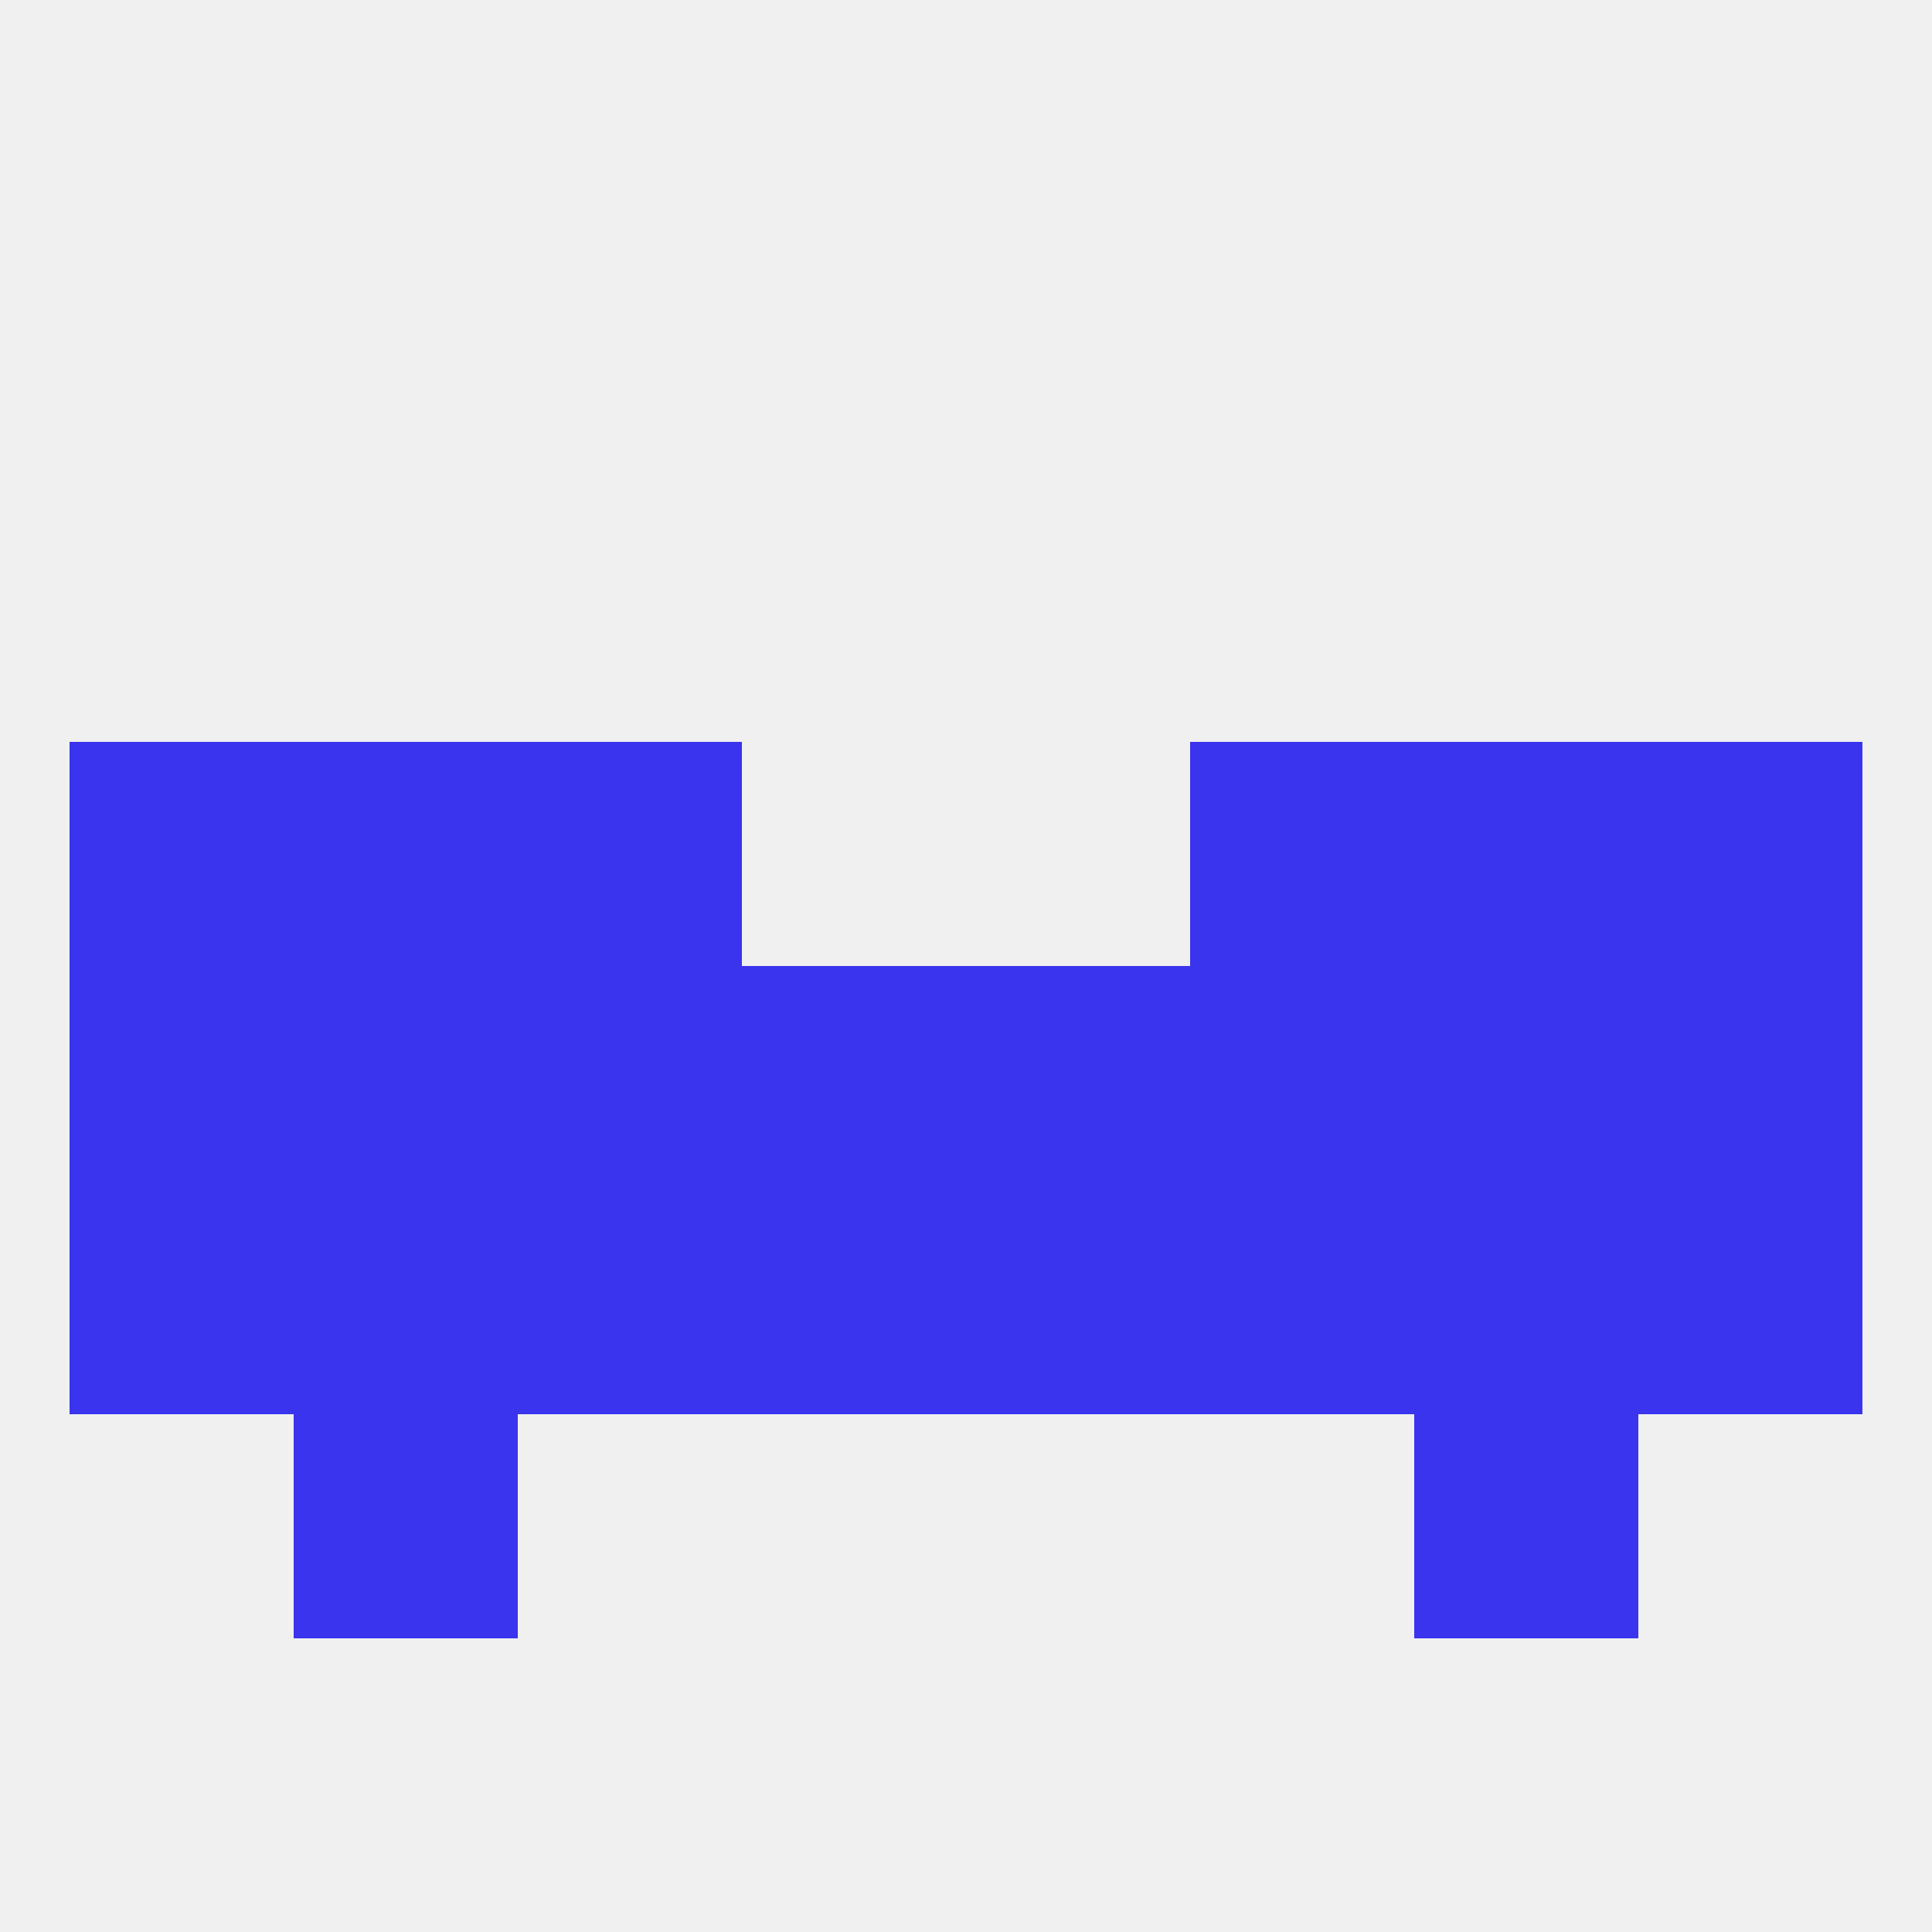 
<!--   <?xml version="1.0"?> -->
<svg version="1.1" baseprofile="full" xmlns="http://www.w3.org/2000/svg" xmlns:xlink="http://www.w3.org/1999/xlink" xmlns:ev="http://www.w3.org/2001/xml-events" width="250" height="250" viewBox="0 0 250 250" >
	<rect width="100%" height="100%" fill="rgba(240,240,240,255)"/>

	<rect x="183" y="96" width="29" height="29" fill="rgba(58,52,238,255)"/>
	<rect x="67" y="96" width="29" height="29" fill="rgba(58,52,238,255)"/>
	<rect x="154" y="96" width="29" height="29" fill="rgba(58,52,238,255)"/>
	<rect x="9" y="96" width="29" height="29" fill="rgba(58,52,238,255)"/>
	<rect x="212" y="96" width="29" height="29" fill="rgba(58,52,238,255)"/>
	<rect x="38" y="96" width="29" height="29" fill="rgba(58,52,238,255)"/>
	<rect x="183" y="183" width="29" height="29" fill="rgba(58,52,238,255)"/>
	<rect x="38" y="183" width="29" height="29" fill="rgba(58,52,238,255)"/>
	<rect x="212" y="154" width="29" height="29" fill="rgba(58,52,238,255)"/>
	<rect x="96" y="154" width="29" height="29" fill="rgba(58,52,238,255)"/>
	<rect x="183" y="154" width="29" height="29" fill="rgba(58,52,238,255)"/>
	<rect x="67" y="154" width="29" height="29" fill="rgba(58,52,238,255)"/>
	<rect x="125" y="154" width="29" height="29" fill="rgba(58,52,238,255)"/>
	<rect x="38" y="154" width="29" height="29" fill="rgba(58,52,238,255)"/>
	<rect x="154" y="154" width="29" height="29" fill="rgba(58,52,238,255)"/>
	<rect x="9" y="154" width="29" height="29" fill="rgba(58,52,238,255)"/>
	<rect x="125" y="125" width="29" height="29" fill="rgba(58,52,238,255)"/>
	<rect x="183" y="125" width="29" height="29" fill="rgba(58,52,238,255)"/>
	<rect x="9" y="125" width="29" height="29" fill="rgba(58,52,238,255)"/>
	<rect x="212" y="125" width="29" height="29" fill="rgba(58,52,238,255)"/>
	<rect x="67" y="125" width="29" height="29" fill="rgba(58,52,238,255)"/>
	<rect x="154" y="125" width="29" height="29" fill="rgba(58,52,238,255)"/>
	<rect x="38" y="125" width="29" height="29" fill="rgba(58,52,238,255)"/>
	<rect x="96" y="125" width="29" height="29" fill="rgba(58,52,238,255)"/>
</svg>